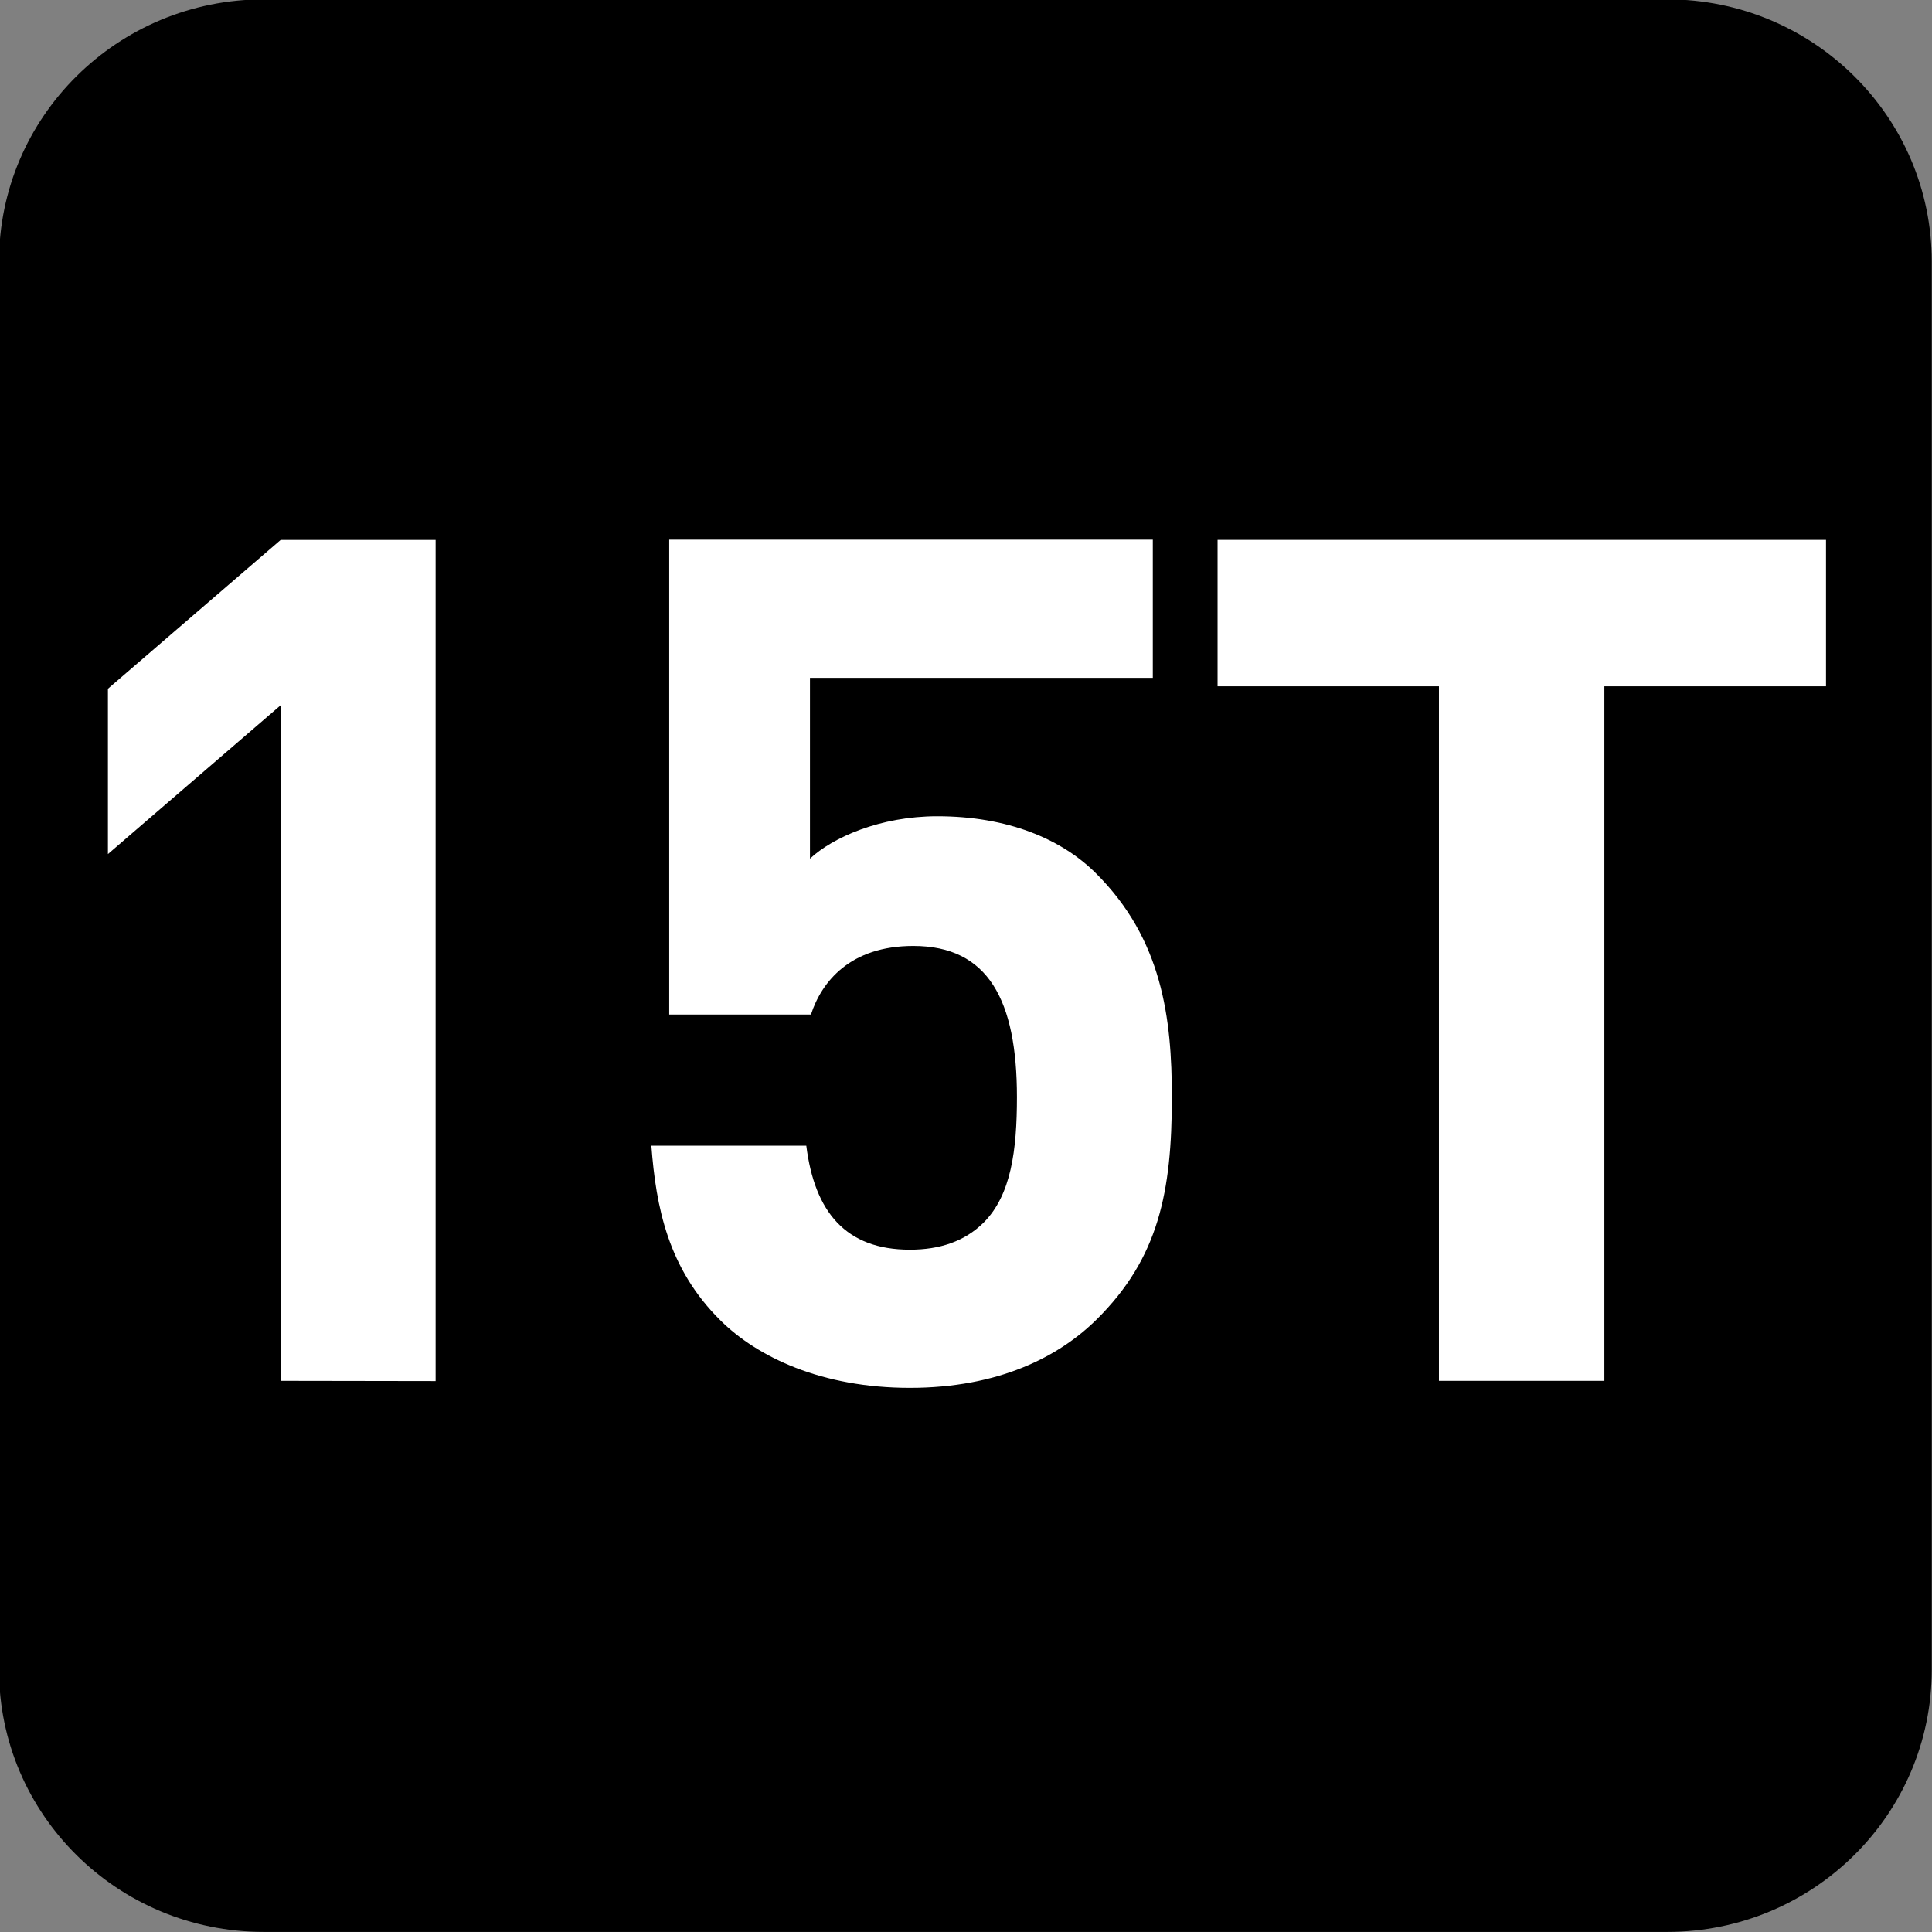 <?xml version="1.0" encoding="UTF-8" standalone="no"?>
<!-- Created with Inkscape (http://www.inkscape.org/) -->

<svg
   width="7.938mm"
   height="7.938mm"
   viewBox="0 0 7.938 7.938"
   version="1.1"
   id="svg1"
   inkscape:version="1.4.2 (f4327f4, 2025-05-13)"
   sodipodi:docname="N15T.svg"
   xmlns:inkscape="http://www.inkscape.org/namespaces/inkscape"
   xmlns:sodipodi="http://sodipodi.sourceforge.net/DTD/sodipodi-0.dtd"
   xmlns="http://www.w3.org/2000/svg"
   xmlns:svg="http://www.w3.org/2000/svg">
  <rect x="0" y="0" width="7.938" height="7.938" fill="#808080" stroke="none"/>
  <sodipodi:namedview
     id="namedview1"
     pagecolor="#ffffff"
     bordercolor="#666666"
     borderopacity="1.0"
     inkscape:showpageshadow="2"
     inkscape:pageopacity="0.0"
     inkscape:pagecheckerboard="0"
     inkscape:deskcolor="#d1d1d1"
     inkscape:document-units="mm"
     inkscape:zoom="4.0668163"
     inkscape:cx="49.670303"
     inkscape:cy="26.679346"
     inkscape:window-width="1920"
     inkscape:window-height="1009"
     inkscape:window-x="-8"
     inkscape:window-y="-8"
     inkscape:window-maximized="1"
     inkscape:current-layer="layer1" />
  <defs
     id="defs1">
    <clipPath
       clipPathUnits="userSpaceOnUse"
       id="clipPath9184-1-7">
      <path
         d="M 0,9.505 H 595.275 V 841.89 H 0 Z"
         transform="translate(-112.011,-534.893)"
         id="path9184-7-3" />
    </clipPath>
  </defs>
  <g
     inkscape:label="Calque 1"
     inkscape:groupmode="layer"
     id="layer1"
     transform="translate(-91.777,-121.46)"
     sodipodi:insensitive="true">
    <g
       id="g5"
       sodipodi:insensitive="true">
      <path
         id="path637"
         d="m 0,0 c 0,-0.829 -0.678,-1.501 -1.514,-1.501 h -8.031 c -0.837,0 -1.515,0.672 -1.515,1.501 v 8.057 c 0,0.829 0.678,1.501 1.515,1.501 h 8.031 C -0.678,9.558 0,8.886 0,8.057 Z"
         style="fill:#000000;fill-opacity:1;fill-rule:nonzero;stroke:none"
         transform="matrix(0.718,0,0,-0.718,99.714,128.32)"
         clip-path="url(#clipPath9184-1-7)" />
      <path
         style="font-weight:700;font-size:4.873px;font-family:DINPro;letter-spacing:-0.198px;fill:#ffffff;stroke-width:0.715"
         d="m 93.194,127.645 v -3.47 h -0.634 l -0.707,0.614 v 0.682 l 0.707,-0.614 v 2.787 z m 3.013,-1.17 c 0,-0.327 -0.039,-0.653 -0.312,-0.926 -0.141,-0.141 -0.361,-0.234 -0.648,-0.234 -0.234,0 -0.429,0.088 -0.521,0.175 v -0.746 h 1.403 v -0.57 h -1.979 v 1.959 h 0.58 c 0.044,-0.136 0.161,-0.283 0.419,-0.283 0.307,0 0.424,0.224 0.424,0.624 0,0.219 -0.024,0.404 -0.136,0.517 -0.078,0.078 -0.18,0.112 -0.302,0.112 -0.263,0 -0.39,-0.156 -0.424,-0.429 h -0.634 c 0.019,0.253 0.068,0.507 0.283,0.721 0.151,0.151 0.414,0.278 0.775,0.278 0.361,0 0.609,-0.127 0.765,-0.283 0.253,-0.253 0.307,-0.526 0.307,-0.916 z m 2.677,-1.696 v -0.604 h -2.49 v 0.604 h 0.906 v 2.865 h 0.677 v -2.865 z"
         id="text637"
         transform="scale(1.004,0.996)"
         aria-label="15T" />
    </g>
  </g>
</svg>

